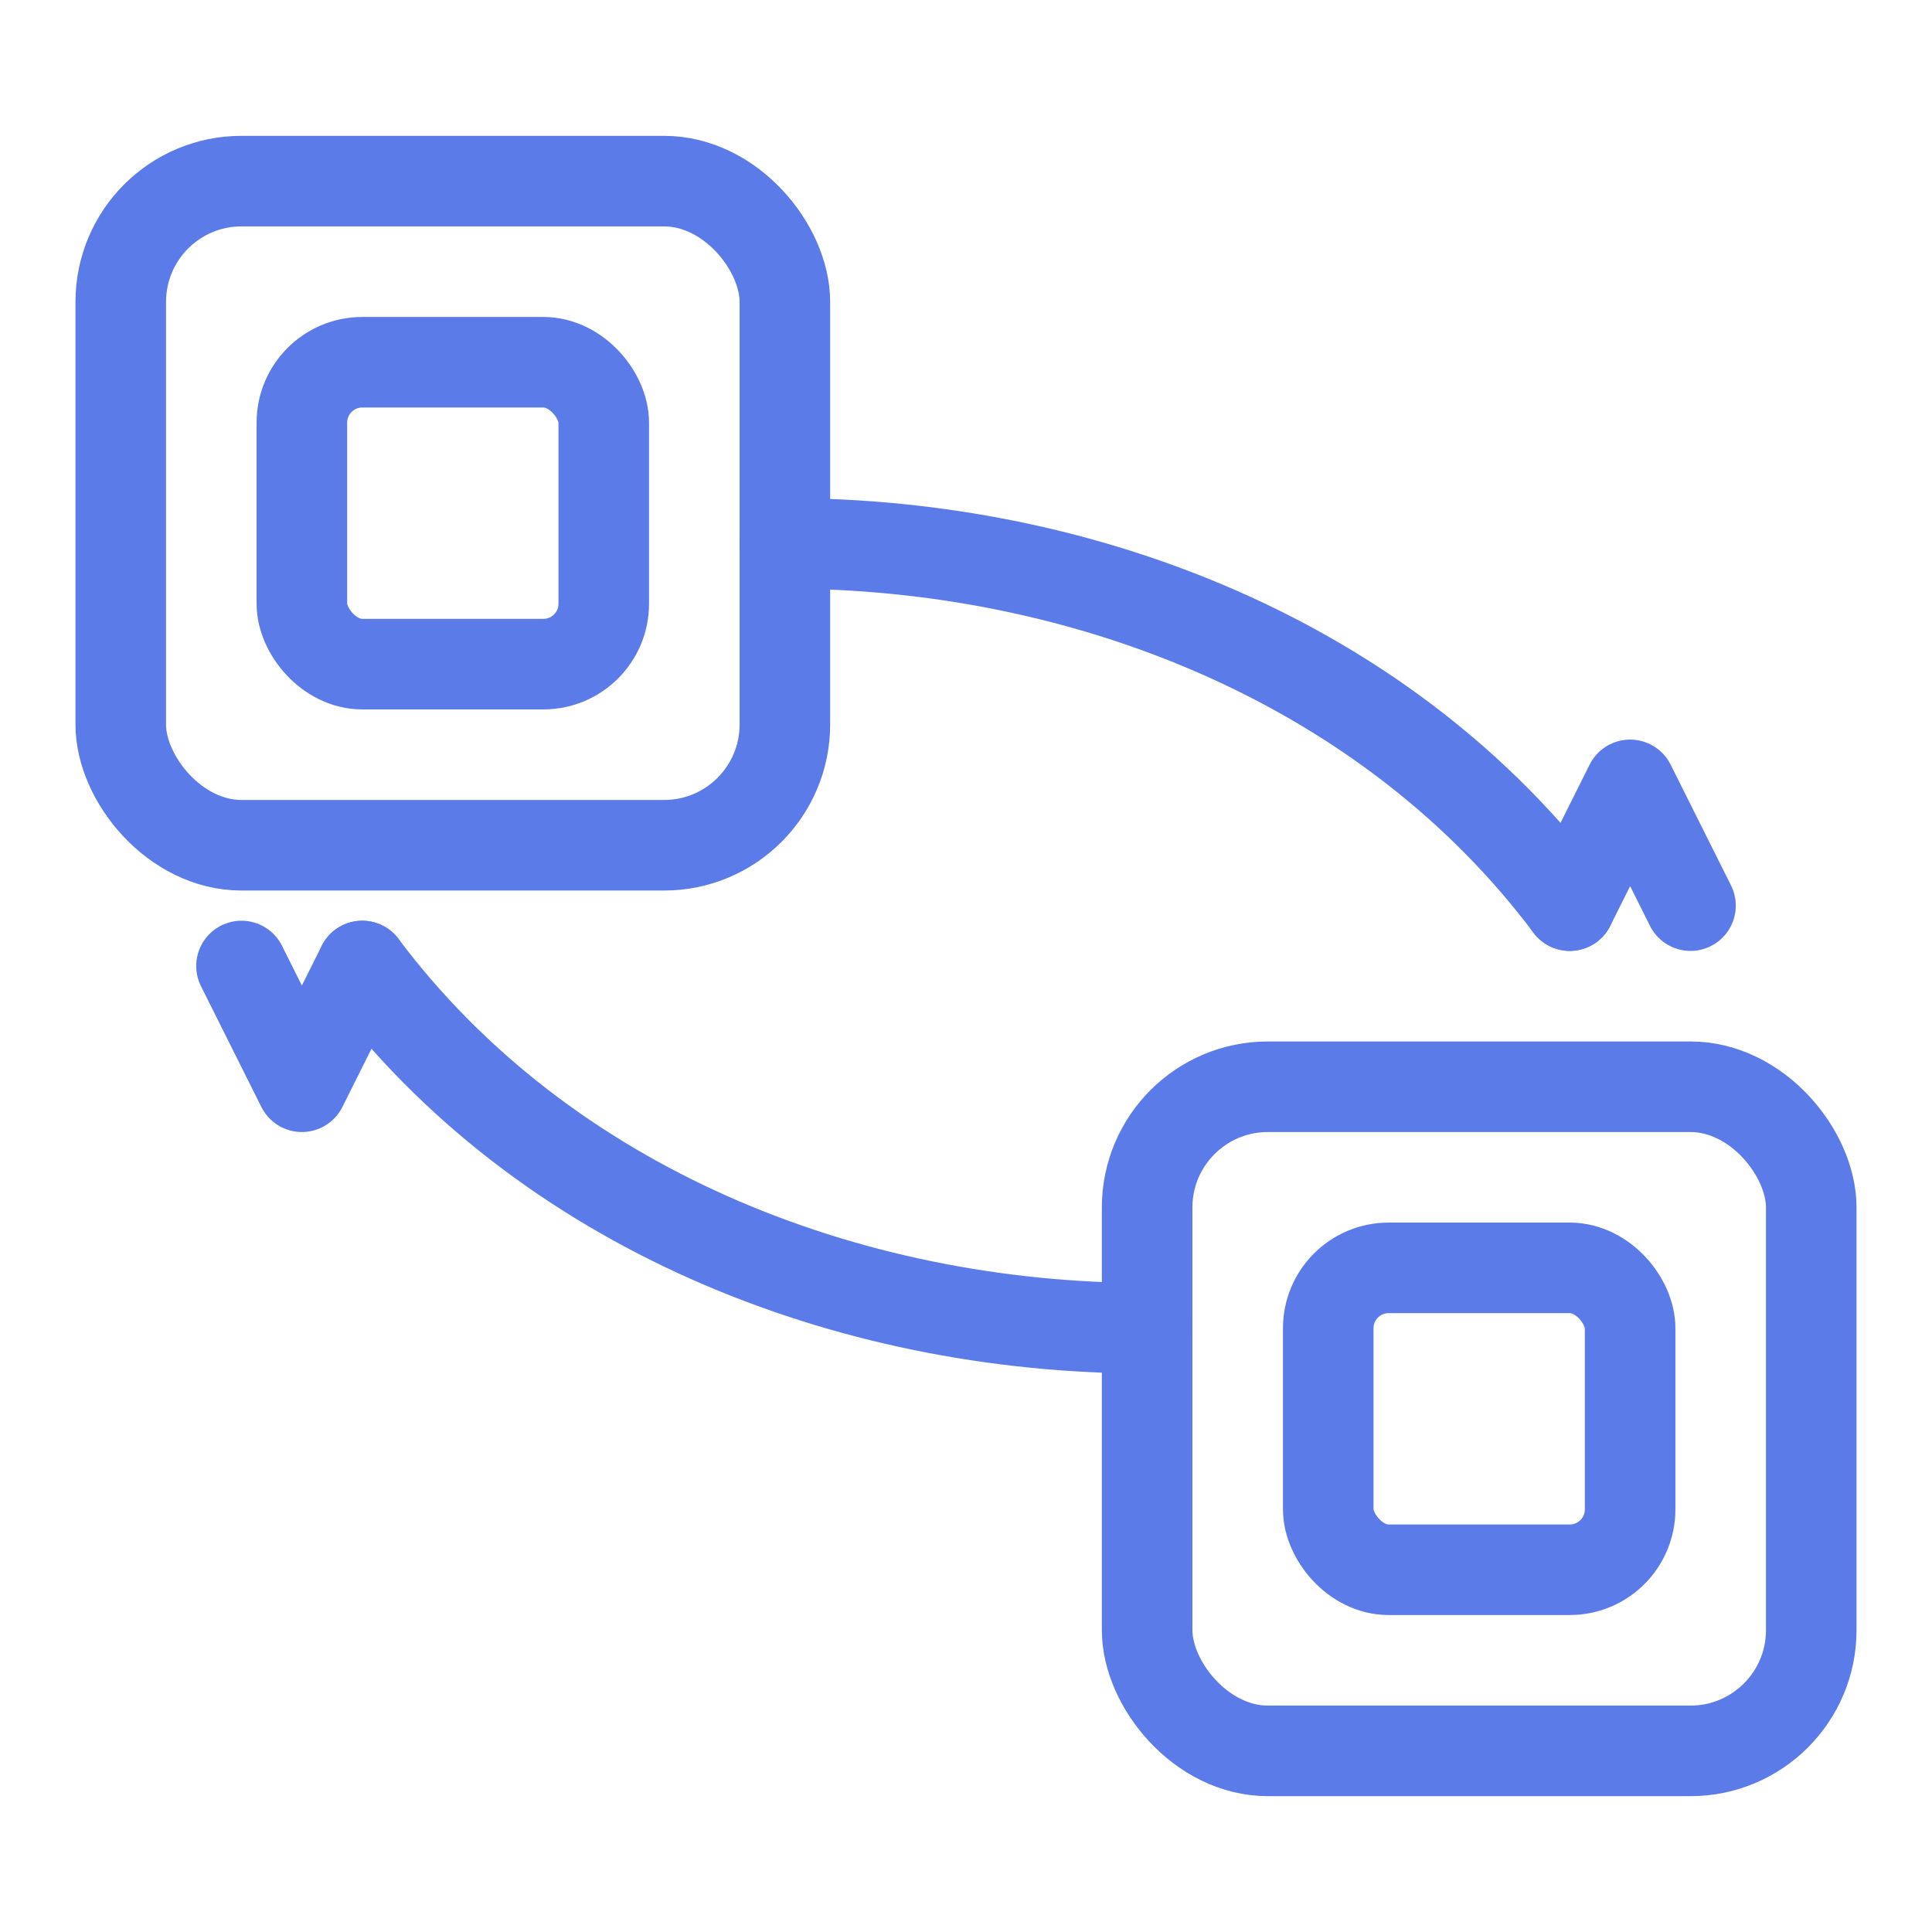 
<svg xmlns="http://www.w3.org/2000/svg" width="300" height="300" viewBox="0 0 128 128"
fill="none" stroke="#5B7CE8" stroke-width="6" stroke-linecap="round" stroke-linejoin="round">
  <!-- Left application window -->
  <rect x="8" y="12" width="44" height="44" rx="8"/>
  <rect x="20" y="24" width="20" height="20" rx="4"/>
  <!-- Right application window -->
  <rect x="76" y="72" width="44" height="44" rx="8"/>
  <rect x="88" y="84" width="20" height="20" rx="4"/>
  <!-- Arrows showing migration -->
  <path d="M52 36c20 0 40 8 52 24"/>
  <path d="M104 60l4-8 4 8"/>
  <path d="M76 88c-20 0-40-8-52-24"/>
  <path d="M24 64l-4 8-4-8"/>
</svg>

